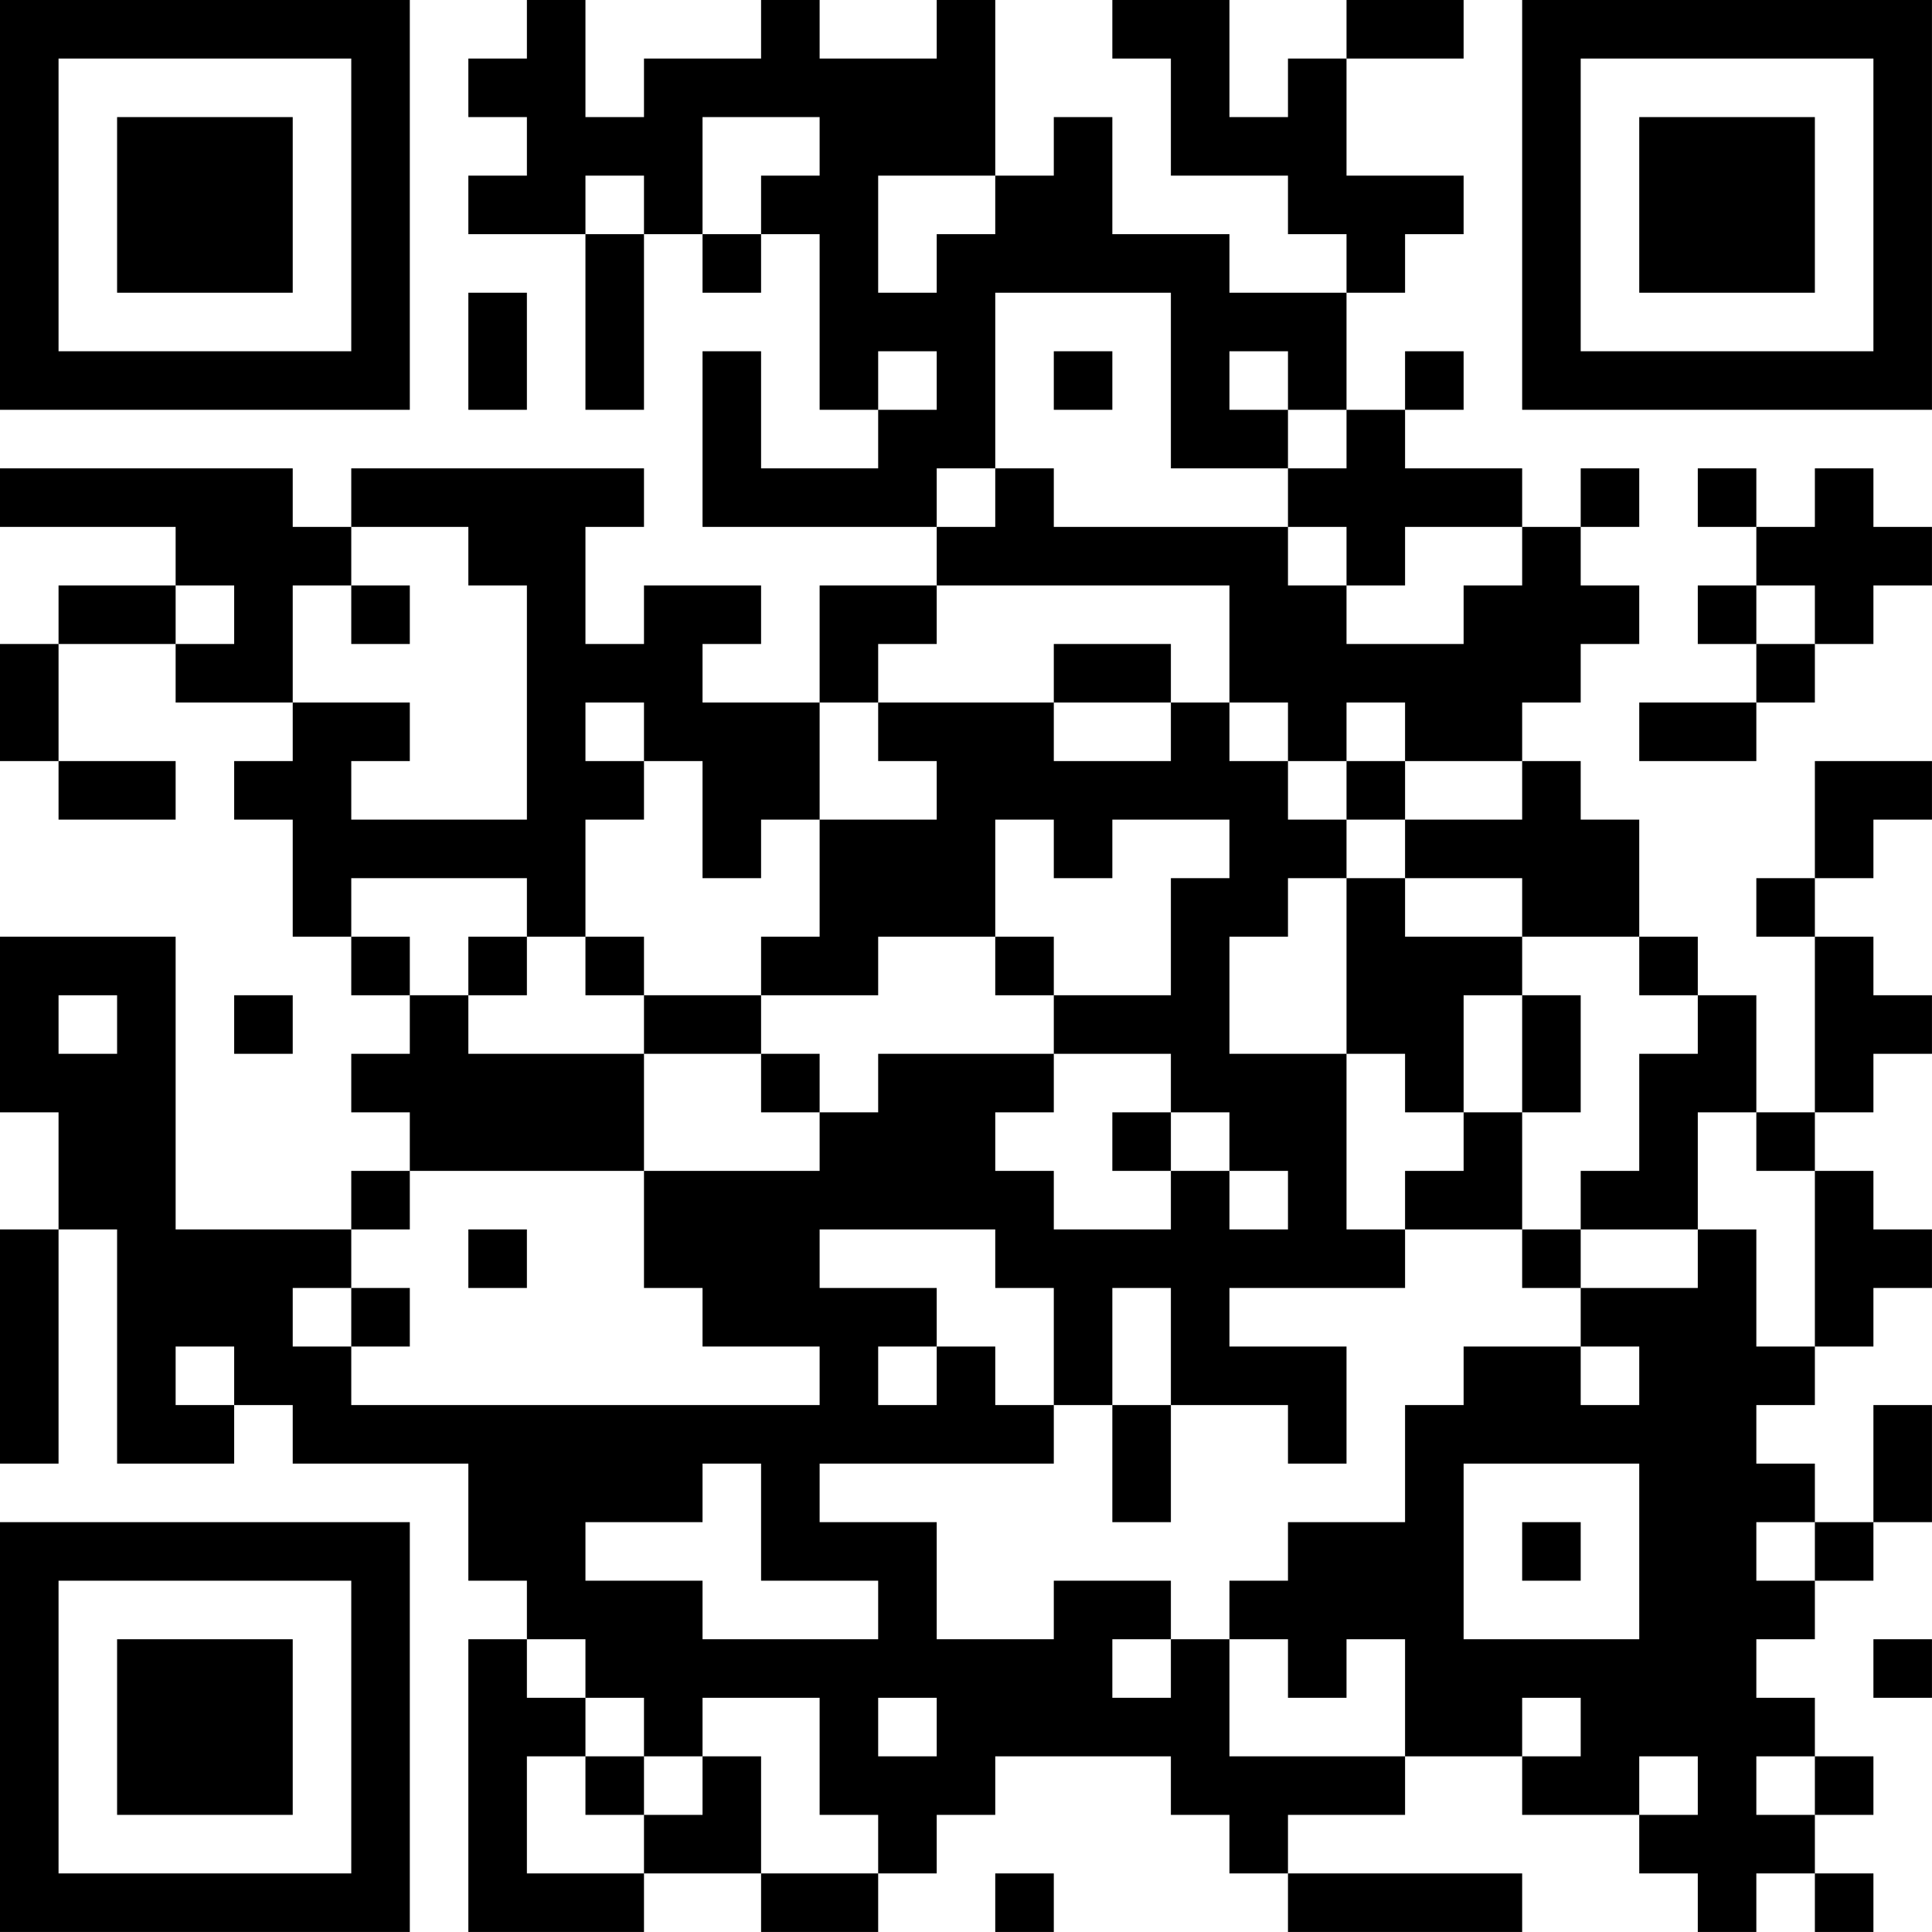 <?xml version="1.0" encoding="UTF-8"?>
<svg xmlns="http://www.w3.org/2000/svg" version="1.1" width="400" height="400" viewBox="0 0 400 400"><rect x="0" y="0" width="400" height="400" fill="#ffffff"/><g transform="scale(12.121)"><g transform="translate(0,0)"><path fill-rule="evenodd" d="M9 0L9 1L8 1L8 2L9 2L9 3L8 3L8 4L10 4L10 7L11 7L11 4L12 4L12 5L13 5L13 4L14 4L14 7L15 7L15 8L13 8L13 6L12 6L12 9L16 9L16 10L14 10L14 12L12 12L12 11L13 11L13 10L11 10L11 11L10 11L10 9L11 9L11 8L6 8L6 9L5 9L5 8L0 8L0 9L3 9L3 10L1 10L1 11L0 11L0 13L1 13L1 14L3 14L3 13L1 13L1 11L3 11L3 12L5 12L5 13L4 13L4 14L5 14L5 16L6 16L6 17L7 17L7 18L6 18L6 19L7 19L7 20L6 20L6 21L3 21L3 16L0 16L0 19L1 19L1 21L0 21L0 25L1 25L1 21L2 21L2 25L4 25L4 24L5 24L5 25L8 25L8 27L9 27L9 28L8 28L8 33L11 33L11 32L13 32L13 33L15 33L15 32L16 32L16 31L17 31L17 30L20 30L20 31L21 31L21 32L22 32L22 33L26 33L26 32L22 32L22 31L24 31L24 30L26 30L26 31L28 31L28 32L29 32L29 33L30 33L30 32L31 32L31 33L32 33L32 32L31 32L31 31L32 31L32 30L31 30L31 29L30 29L30 28L31 28L31 27L32 27L32 26L33 26L33 24L32 24L32 26L31 26L31 25L30 25L30 24L31 24L31 23L32 23L32 22L33 22L33 21L32 21L32 20L31 20L31 19L32 19L32 18L33 18L33 17L32 17L32 16L31 16L31 15L32 15L32 14L33 14L33 13L31 13L31 15L30 15L30 16L31 16L31 19L30 19L30 17L29 17L29 16L28 16L28 14L27 14L27 13L26 13L26 12L27 12L27 11L28 11L28 10L27 10L27 9L28 9L28 8L27 8L27 9L26 9L26 8L24 8L24 7L25 7L25 6L24 6L24 7L23 7L23 5L24 5L24 4L25 4L25 3L23 3L23 1L25 1L25 0L23 0L23 1L22 1L22 2L21 2L21 0L19 0L19 1L20 1L20 3L22 3L22 4L23 4L23 5L21 5L21 4L19 4L19 2L18 2L18 3L17 3L17 0L16 0L16 1L14 1L14 0L13 0L13 1L11 1L11 2L10 2L10 0ZM12 2L12 4L13 4L13 3L14 3L14 2ZM10 3L10 4L11 4L11 3ZM15 3L15 5L16 5L16 4L17 4L17 3ZM8 5L8 7L9 7L9 5ZM17 5L17 8L16 8L16 9L17 9L17 8L18 8L18 9L22 9L22 10L23 10L23 11L25 11L25 10L26 10L26 9L24 9L24 10L23 10L23 9L22 9L22 8L23 8L23 7L22 7L22 6L21 6L21 7L22 7L22 8L20 8L20 5ZM15 6L15 7L16 7L16 6ZM18 6L18 7L19 7L19 6ZM29 8L29 9L30 9L30 10L29 10L29 11L30 11L30 12L28 12L28 13L30 13L30 12L31 12L31 11L32 11L32 10L33 10L33 9L32 9L32 8L31 8L31 9L30 9L30 8ZM6 9L6 10L5 10L5 12L7 12L7 13L6 13L6 14L9 14L9 10L8 10L8 9ZM3 10L3 11L4 11L4 10ZM6 10L6 11L7 11L7 10ZM16 10L16 11L15 11L15 12L14 12L14 14L13 14L13 15L12 15L12 13L11 13L11 12L10 12L10 13L11 13L11 14L10 14L10 16L9 16L9 15L6 15L6 16L7 16L7 17L8 17L8 18L11 18L11 20L7 20L7 21L6 21L6 22L5 22L5 23L6 23L6 24L14 24L14 23L12 23L12 22L11 22L11 20L14 20L14 19L15 19L15 18L18 18L18 19L17 19L17 20L18 20L18 21L20 21L20 20L21 20L21 21L22 21L22 20L21 20L21 19L20 19L20 18L18 18L18 17L20 17L20 15L21 15L21 14L19 14L19 15L18 15L18 14L17 14L17 16L15 16L15 17L13 17L13 16L14 16L14 14L16 14L16 13L15 13L15 12L18 12L18 13L20 13L20 12L21 12L21 13L22 13L22 14L23 14L23 15L22 15L22 16L21 16L21 18L23 18L23 21L24 21L24 22L21 22L21 23L23 23L23 25L22 25L22 24L20 24L20 22L19 22L19 24L18 24L18 22L17 22L17 21L14 21L14 22L16 22L16 23L15 23L15 24L16 24L16 23L17 23L17 24L18 24L18 25L14 25L14 26L16 26L16 28L18 28L18 27L20 27L20 28L19 28L19 29L20 29L20 28L21 28L21 30L24 30L24 28L23 28L23 29L22 29L22 28L21 28L21 27L22 27L22 26L24 26L24 24L25 24L25 23L27 23L27 24L28 24L28 23L27 23L27 22L29 22L29 21L30 21L30 23L31 23L31 20L30 20L30 19L29 19L29 21L27 21L27 20L28 20L28 18L29 18L29 17L28 17L28 16L26 16L26 15L24 15L24 14L26 14L26 13L24 13L24 12L23 12L23 13L22 13L22 12L21 12L21 10ZM30 10L30 11L31 11L31 10ZM18 11L18 12L20 12L20 11ZM23 13L23 14L24 14L24 13ZM23 15L23 18L24 18L24 19L25 19L25 20L24 20L24 21L26 21L26 22L27 22L27 21L26 21L26 19L27 19L27 17L26 17L26 16L24 16L24 15ZM8 16L8 17L9 17L9 16ZM10 16L10 17L11 17L11 18L13 18L13 19L14 19L14 18L13 18L13 17L11 17L11 16ZM17 16L17 17L18 17L18 16ZM1 17L1 18L2 18L2 17ZM4 17L4 18L5 18L5 17ZM25 17L25 19L26 19L26 17ZM19 19L19 20L20 20L20 19ZM8 21L8 22L9 22L9 21ZM6 22L6 23L7 23L7 22ZM3 23L3 24L4 24L4 23ZM19 24L19 26L20 26L20 24ZM12 25L12 26L10 26L10 27L12 27L12 28L15 28L15 27L13 27L13 25ZM25 25L25 28L28 28L28 25ZM26 26L26 27L27 27L27 26ZM30 26L30 27L31 27L31 26ZM9 28L9 29L10 29L10 30L9 30L9 32L11 32L11 31L12 31L12 30L13 30L13 32L15 32L15 31L14 31L14 29L12 29L12 30L11 30L11 29L10 29L10 28ZM32 28L32 29L33 29L33 28ZM15 29L15 30L16 30L16 29ZM26 29L26 30L27 30L27 29ZM10 30L10 31L11 31L11 30ZM28 30L28 31L29 31L29 30ZM30 30L30 31L31 31L31 30ZM17 32L17 33L18 33L18 32ZM0 0L0 7L7 7L7 0ZM1 1L1 6L6 6L6 1ZM2 2L2 5L5 5L5 2ZM26 0L26 7L33 7L33 0ZM27 1L27 6L32 6L32 1ZM28 2L28 5L31 5L31 2ZM0 26L0 33L7 33L7 26ZM1 27L1 32L6 32L6 27ZM2 28L2 31L5 31L5 28Z" fill="#000000"/></g></g></svg>
